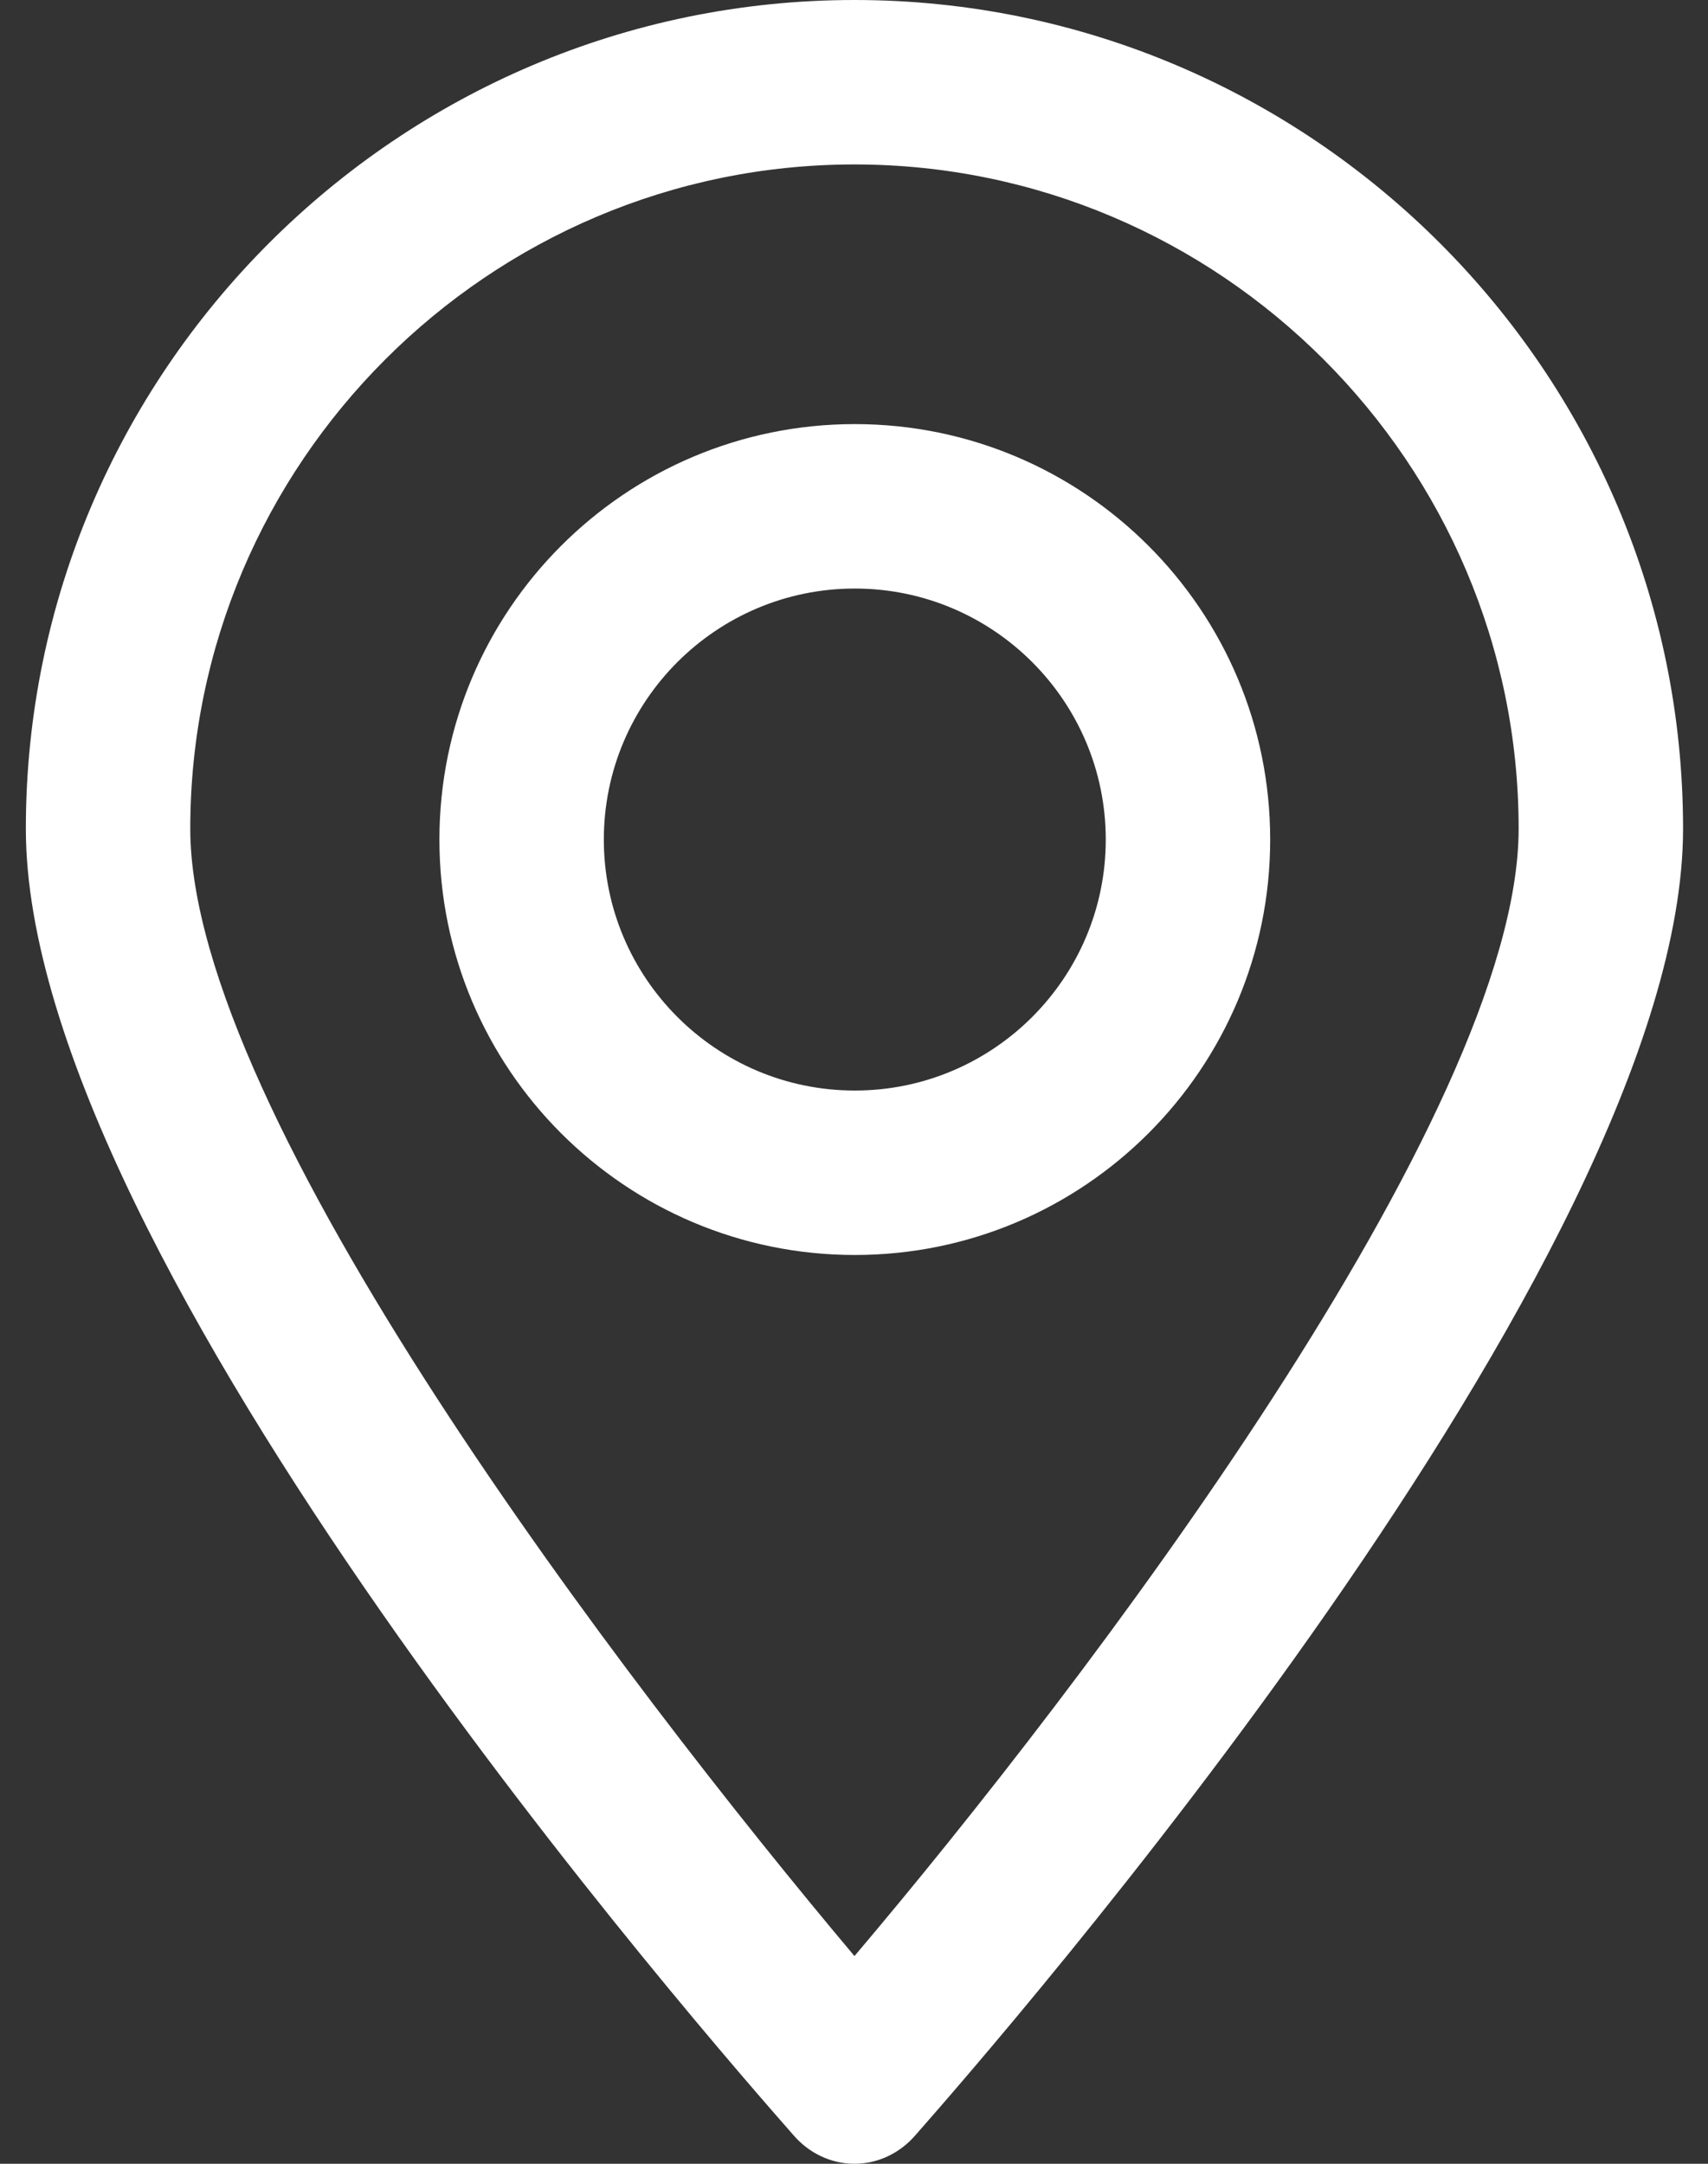 <svg width="15" height="19" viewBox="0 0 15 19" fill="none" xmlns="http://www.w3.org/2000/svg">
<rect x="0" y="0" width="15" height="19" fill="#333333" stroke="none"/>
<path d="M7.504 19C7.295 19 7.105 18.905 6.972 18.753C6.288 17.974 0.227 11.077 0.227 7.277C0.227 3.268 3.495 0 7.504 0C11.513 0 14.781 3.268 14.781 7.277C14.781 11.058 8.72 17.974 8.036 18.753C7.903 18.905 7.713 19 7.504 19ZM7.504 1.444C4.293 1.444 1.671 4.066 1.671 7.277C1.671 9.785 5.49 14.782 7.504 17.176C9.518 14.801 13.337 9.785 13.337 7.277C13.337 4.066 10.715 1.444 7.504 1.444Z" fill="white"/>
<path d="M7.507 11.02C5.493 11.02 3.859 9.386 3.859 7.372C3.859 5.358 5.493 3.724 7.507 3.724C9.521 3.724 11.155 5.358 11.155 7.372C11.155 9.386 9.521 11.02 7.507 11.02ZM7.507 5.168C6.291 5.168 5.303 6.156 5.303 7.372C5.303 8.588 6.291 9.576 7.507 9.576C8.723 9.576 9.711 8.588 9.711 7.372C9.711 6.156 8.723 5.168 7.507 5.168Z" fill="white"/>
</svg>
